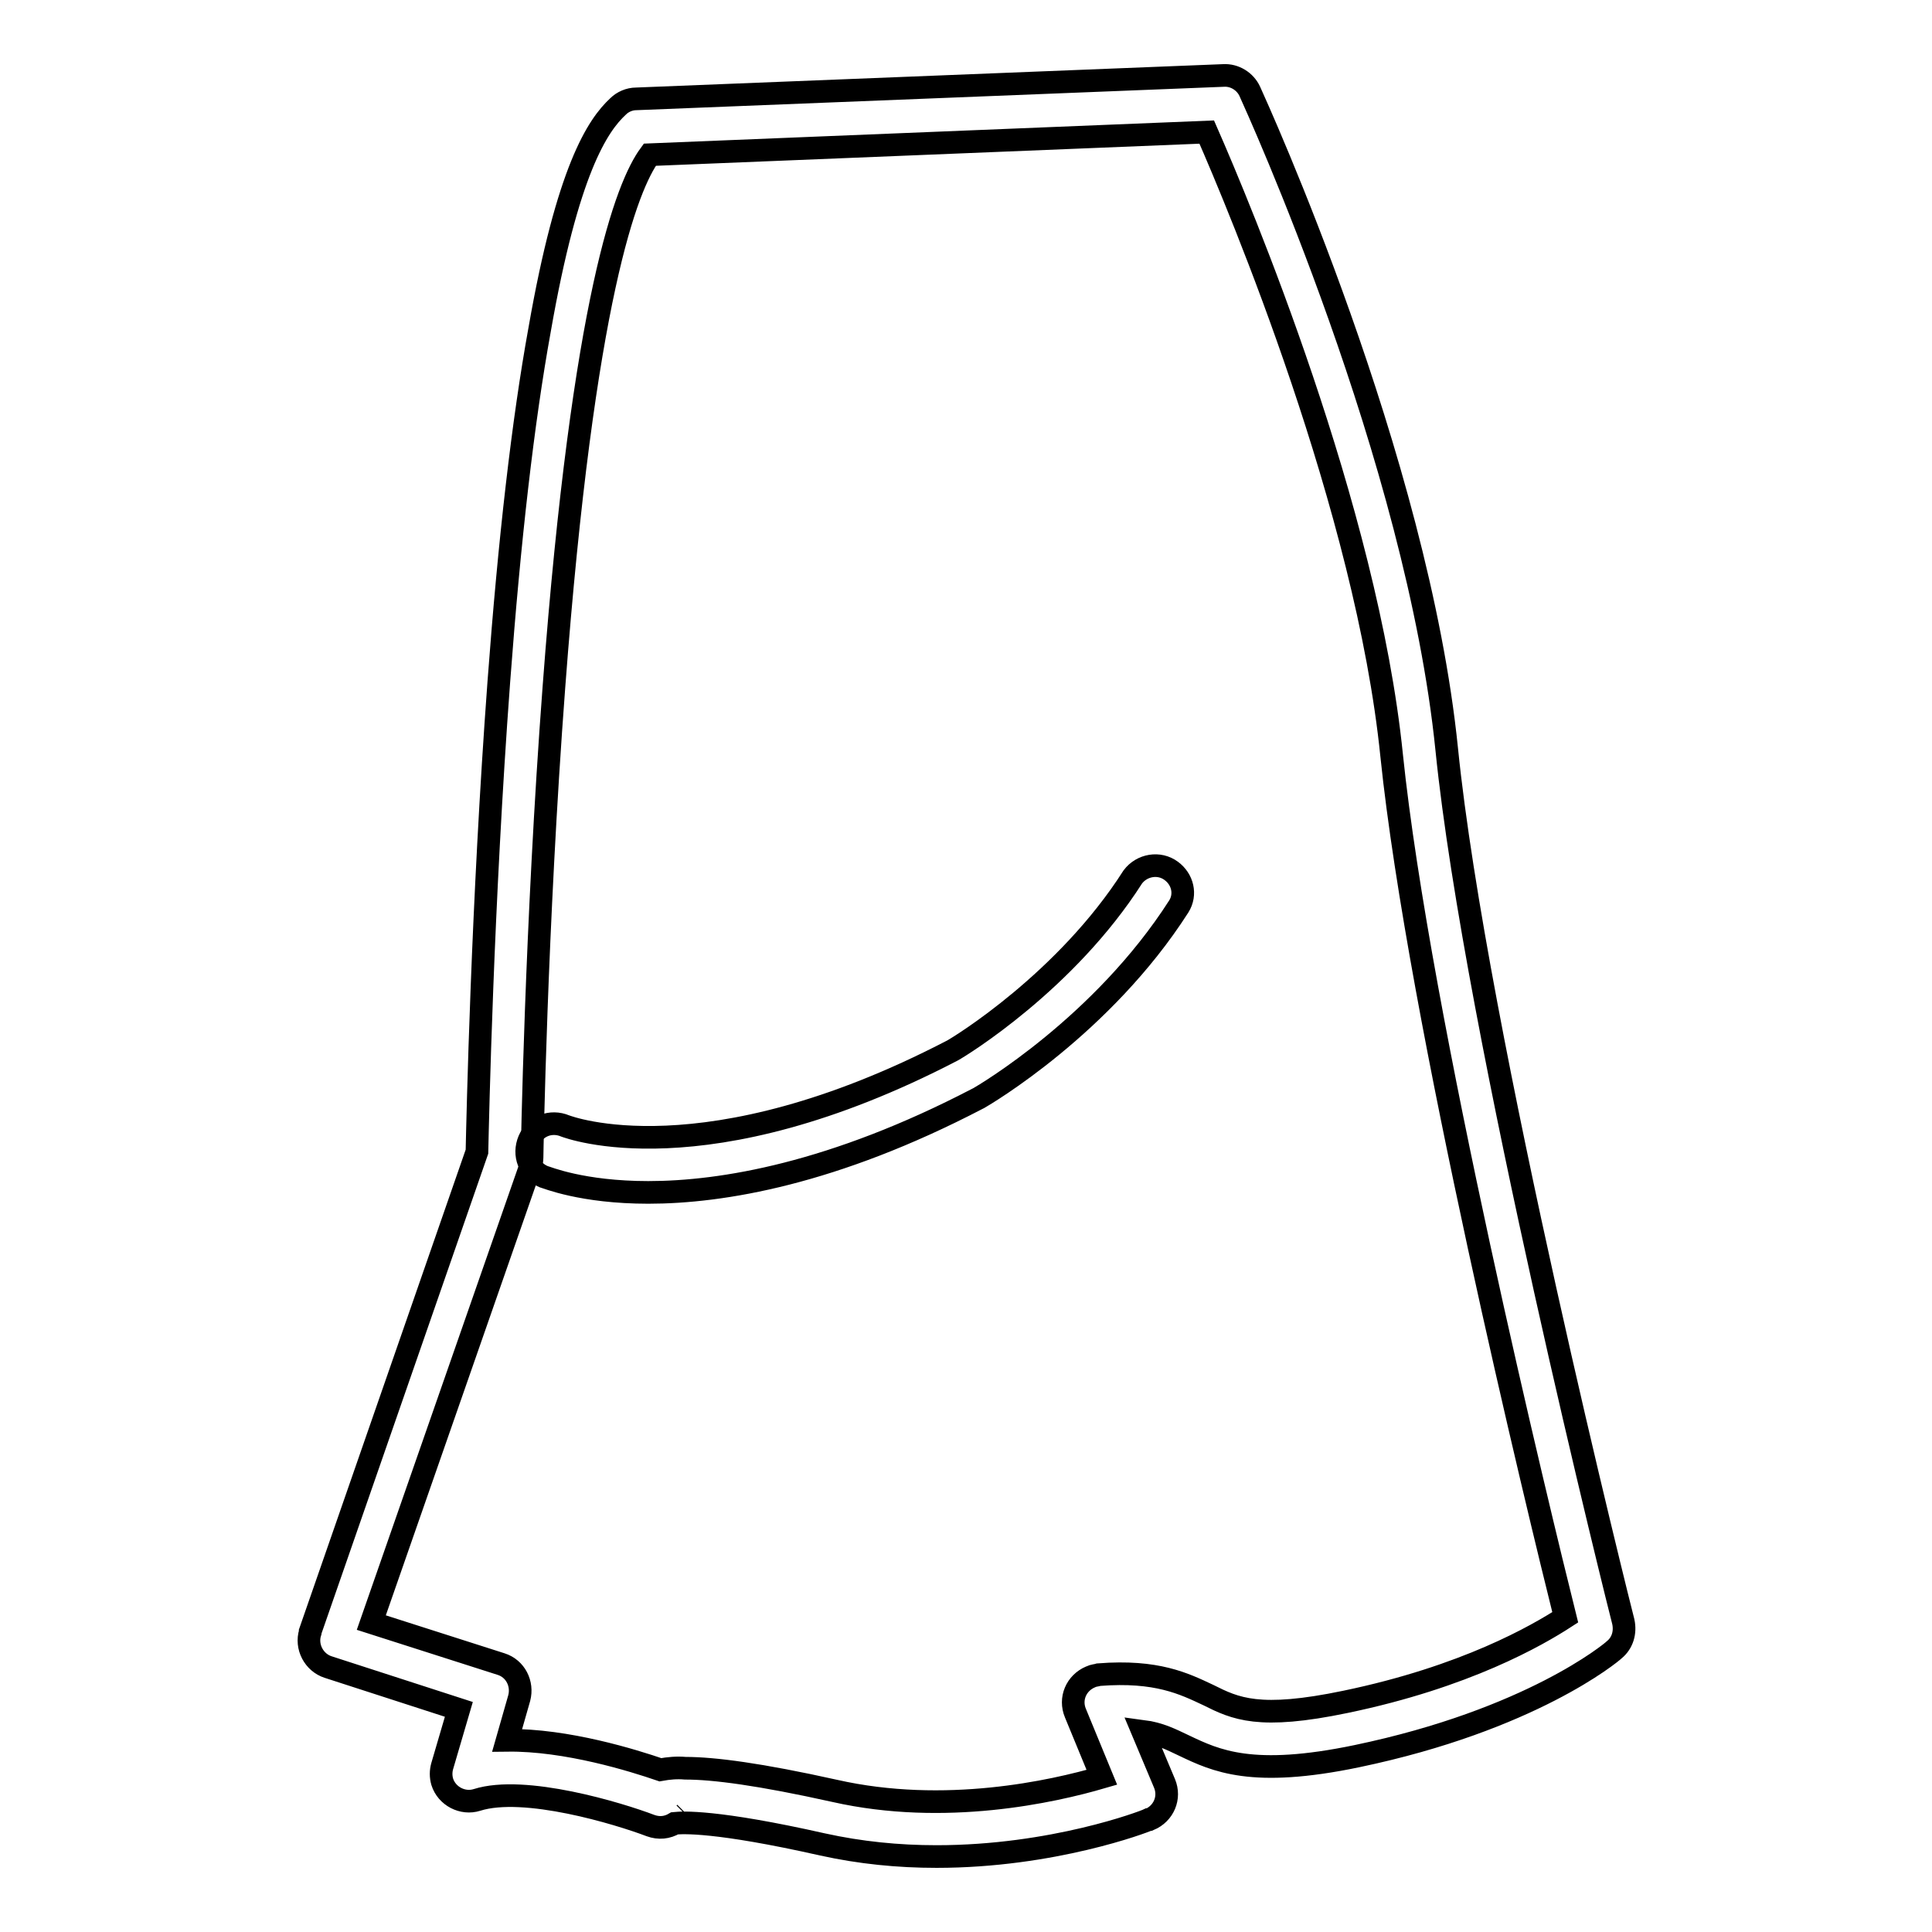 <?xml version="1.0" encoding="utf-8"?>
<!-- Svg Vector Icons : http://www.onlinewebfonts.com/icon -->
<!DOCTYPE svg PUBLIC "-//W3C//DTD SVG 1.1//EN" "http://www.w3.org/Graphics/SVG/1.1/DTD/svg11.dtd">
<svg version="1.1" xmlns="http://www.w3.org/2000/svg" xmlns:xlink="http://www.w3.org/1999/xlink" x="0px" y="0px" viewBox="0 0 256 256" enable-background="new 0 0 256 256" xml:space="preserve">
<g> <path stroke-width="3" fill-opacity="0" stroke="#000000"  d="M124.1,246c-5.1,0-10.1-0.5-15.1-1.6c-14.2-3.2-18.6-2.9-19.6-2.8c-1,0.6-2.1,0.7-3.2,0.3 c-4.2-1.6-16.7-5.4-23-3.4c-1.9,0.6-4-0.5-4.6-2.4c-0.2-0.7-0.2-1.4,0-2.1l2.2-7.5l-17.3-5.6c-1.9-0.6-3-2.7-2.4-4.6 c0,0,0-0.1,0-0.1l22.1-63.6c0.1-4.4,0.7-32.7,2.9-62.3c1.4-18.8,3.2-34.5,5.4-46.6c3.7-21.2,7.7-27.1,10.4-29.6 c0.6-0.6,1.5-1,2.4-1l77.8-3.1c1.5-0.1,2.9,0.8,3.5,2.1c0.9,2,22.2,48.7,26.1,87.2c3.8,37.6,23.2,114.9,23.4,115.6 c0.3,1.4-0.1,2.8-1.2,3.7c-0.4,0.4-11.1,9.3-34.1,14.1c-13.9,2.9-18.7,0.6-22.9-1.4c-1.7-0.8-3.2-1.6-5.5-1.9l2.9,6.9 c0.8,1.9-0.1,4-2,4.8c0,0-0.1,0-0.1,0C151.6,241.4,139.5,246,124.1,246L124.1,246z M90.8,240.2l-0.1,0.1L90.8,240.2z M90.8,234.3 c3.8,0,9.9,0.8,19.8,3c14.6,3.3,28.9,0.1,35.4-1.8l-3.5-8.5c-0.8-1.9,0.1-4,2-4.8c0.4-0.2,0.8-0.2,1.1-0.3 c7.7-0.6,11.3,1.2,14.5,2.7c3.6,1.8,6.7,3.3,18.2,0.9c15.9-3.3,25.4-8.8,29.1-11.2c-3.4-13.6-19.4-79.4-23-114.2 c-3.3-32.6-20.2-72.8-24.5-82.6l-73.8,3c-3,4.1-8.8,18.7-12.7,70.5c-2.4,31.8-2.9,62.1-2.9,62.4c0,0.4-0.1,0.8-0.2,1.1L49.2,215 l17.2,5.5c1.9,0.6,2.9,2.6,2.4,4.5l-1.6,5.6c7.9-0.1,16.8,2.7,20.3,3.9C88.6,234.3,89.7,234.2,90.8,234.3L90.8,234.3z"/> <path stroke-width="3" fill-opacity="0" stroke="#000000"  d="M85.9,158c-8.8,0-13.5-2-13.9-2.1c-1.9-0.8-2.7-2.9-1.9-4.8c0.8-1.9,2.9-2.7,4.8-1.9 c0.3,0.1,18.4,7.1,51.3-10c1.1-0.6,15.1-9.2,23.9-23c1.2-1.6,3.5-2,5.1-0.8c1.5,1.1,2,3.1,1,4.7c-10.1,15.8-25.8,25-26.5,25.4 l-0.2,0.1C110.5,155.5,95.7,158,85.9,158z"/></g>
</svg>